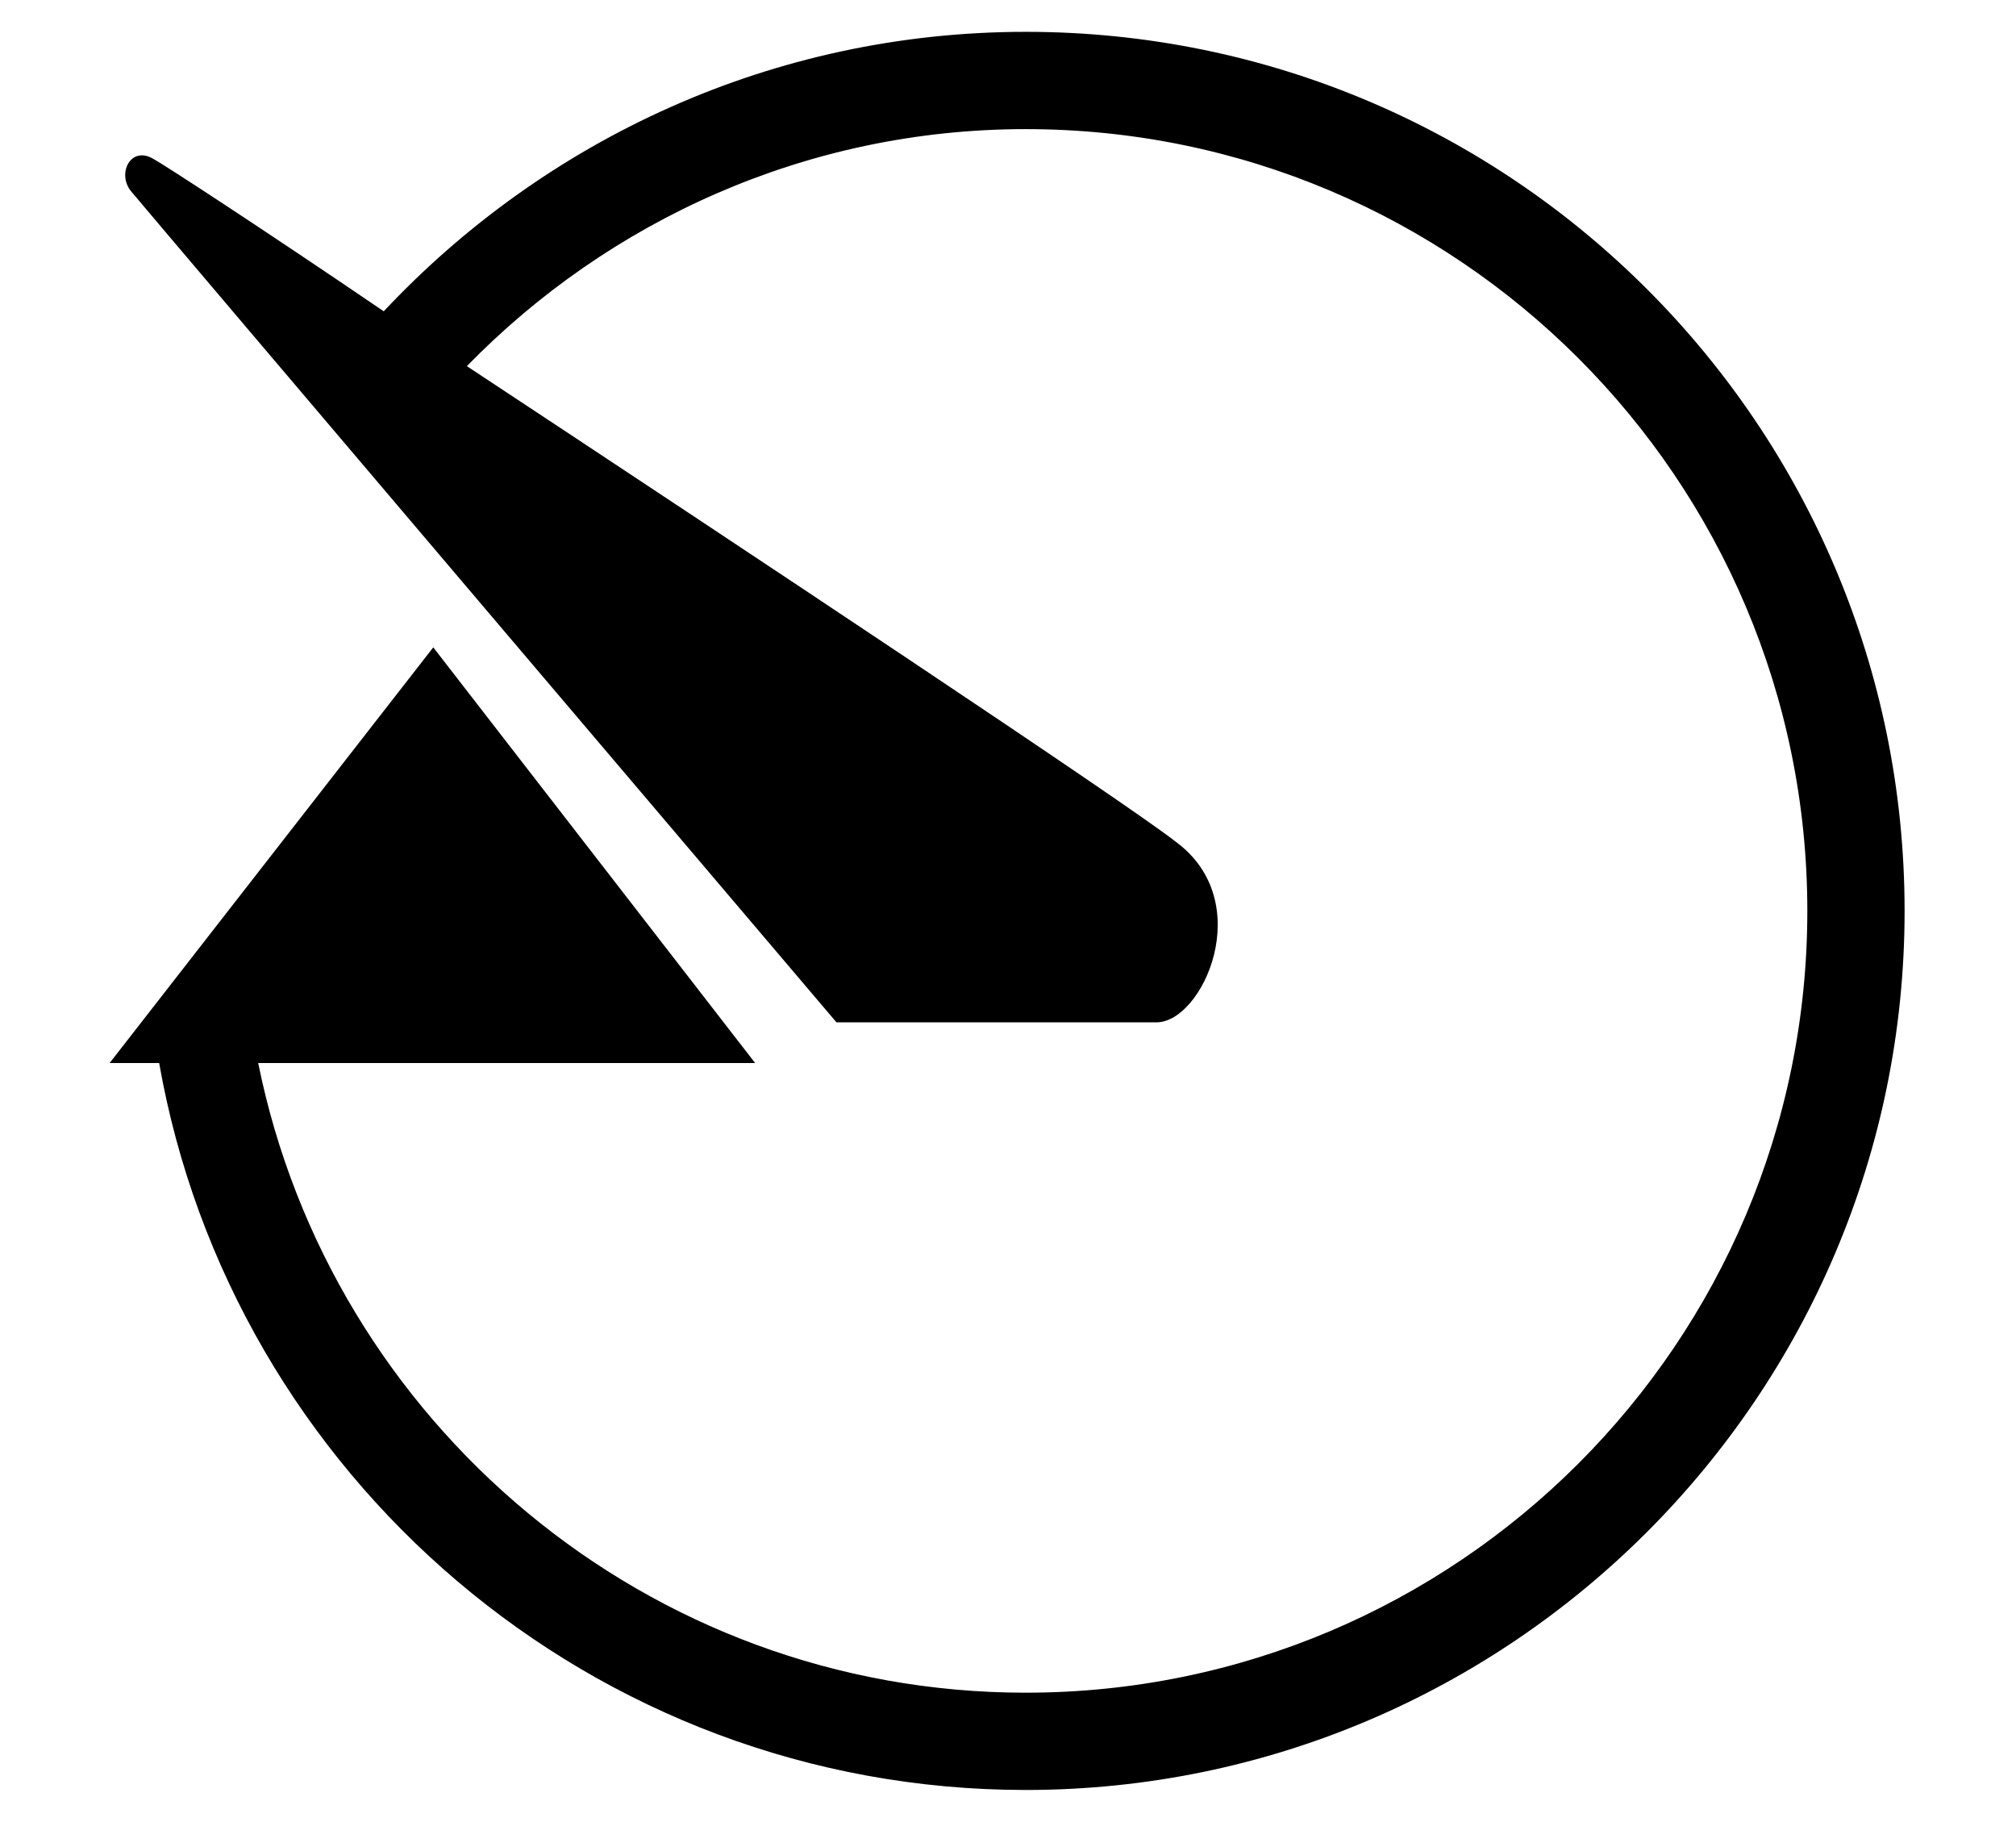 <?xml version="1.0" encoding="UTF-8"?>
<svg enable-background="new 0 0 114 103" version="1.1" viewBox="0 0 114 103" xml:space="preserve" xmlns="http://www.w3.org/2000/svg">
<path d="m58 1.8c-14.3 0-27.2 6.1-36.3 15.8-7.2-4.9-12.6-8.4-13-8.6-1.3-0.8-2.1 0.8-1.3 1.8 0.9 1.1 39.9 47 39.9 47h18.1c2.6 0 5.7-6.8 1.1-10.2-2.8-2.2-24.2-16.4-40.1-26.9 8-8.2 19.2-13.4 31.6-13.4 24.4 0 44.2 19.8 44.2 44.2s-19.8 44.2-44.2 44.2c-21.4 0-39.3-15.3-43.4-35.6h28.1l-18.2-23.5-18.3 23.5h2.8c4.1 23.3 24.5 41.1 49 41.1 27.4 0 49.7-22.3 49.7-49.7s-22.2-49.7-49.7-49.7z"/>
</svg>
